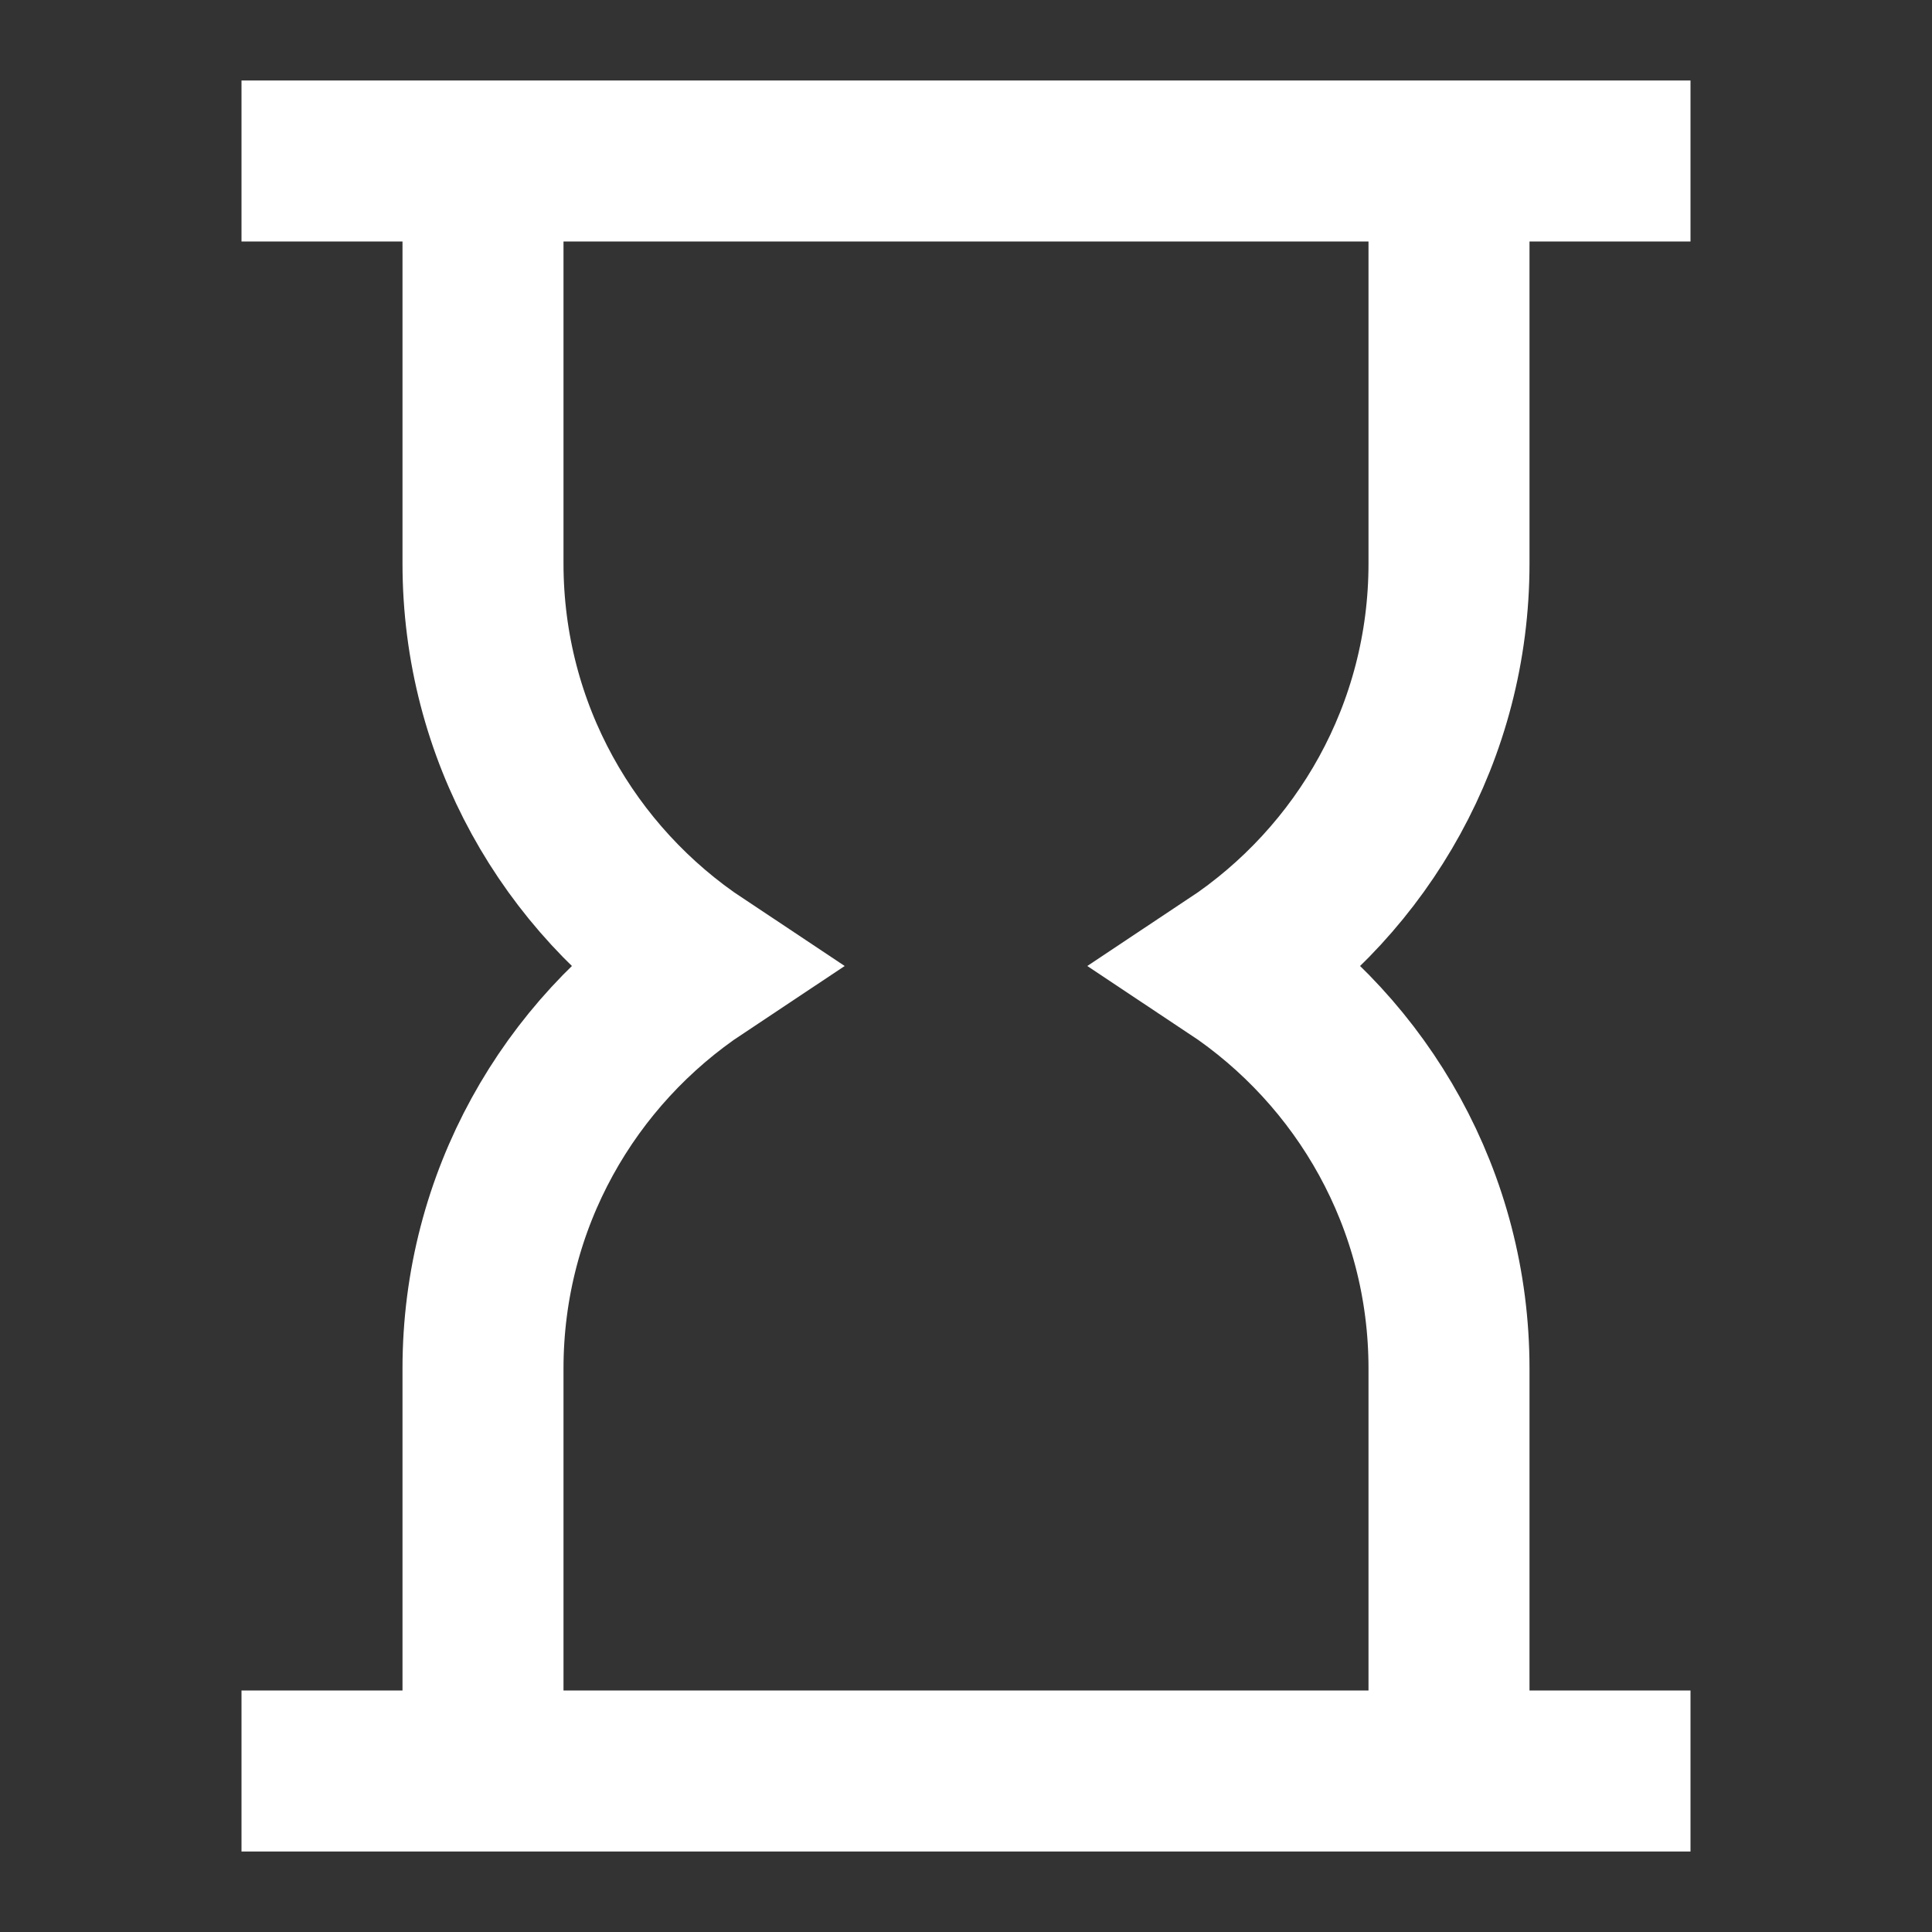 <svg xmlns="http://www.w3.org/2000/svg" height="24" width="24" viewBox="0 0 24 24"><rect x="0" y="0" width="24" height="24" fill="#333333" stroke="none"/><title>hourglass</title><g stroke-linejoin="miter" fill="#ffffff" stroke-linecap="butt" class="nc-icon-wrapper"><path d="m18,22v-5c0-2.088-1.068-3.925-2.686-5,1.618-1.075,2.686-2.912,2.686-5V2" fill="none" stroke="#ffffff" stroke-miterlimit="10" stroke-width="2"></path><path d="m6,2v5c0,2.088,1.068,3.925,2.686,5-1.618,1.075-2.686,2.912-2.686,5v5" fill="none" stroke="#ffffff" stroke-miterlimit="10" stroke-width="2"></path><line x1="4" y1="2" x2="20" y2="2" fill="none" stroke="#ffffff" stroke-linecap="square" stroke-miterlimit="10" stroke-width="2" data-color="color-2"></line><line x1="4" y1="22" x2="20" y2="22" fill="none" stroke="#ffffff" stroke-linecap="square" stroke-miterlimit="10" stroke-width="2" data-color="color-2"></line></g></svg>